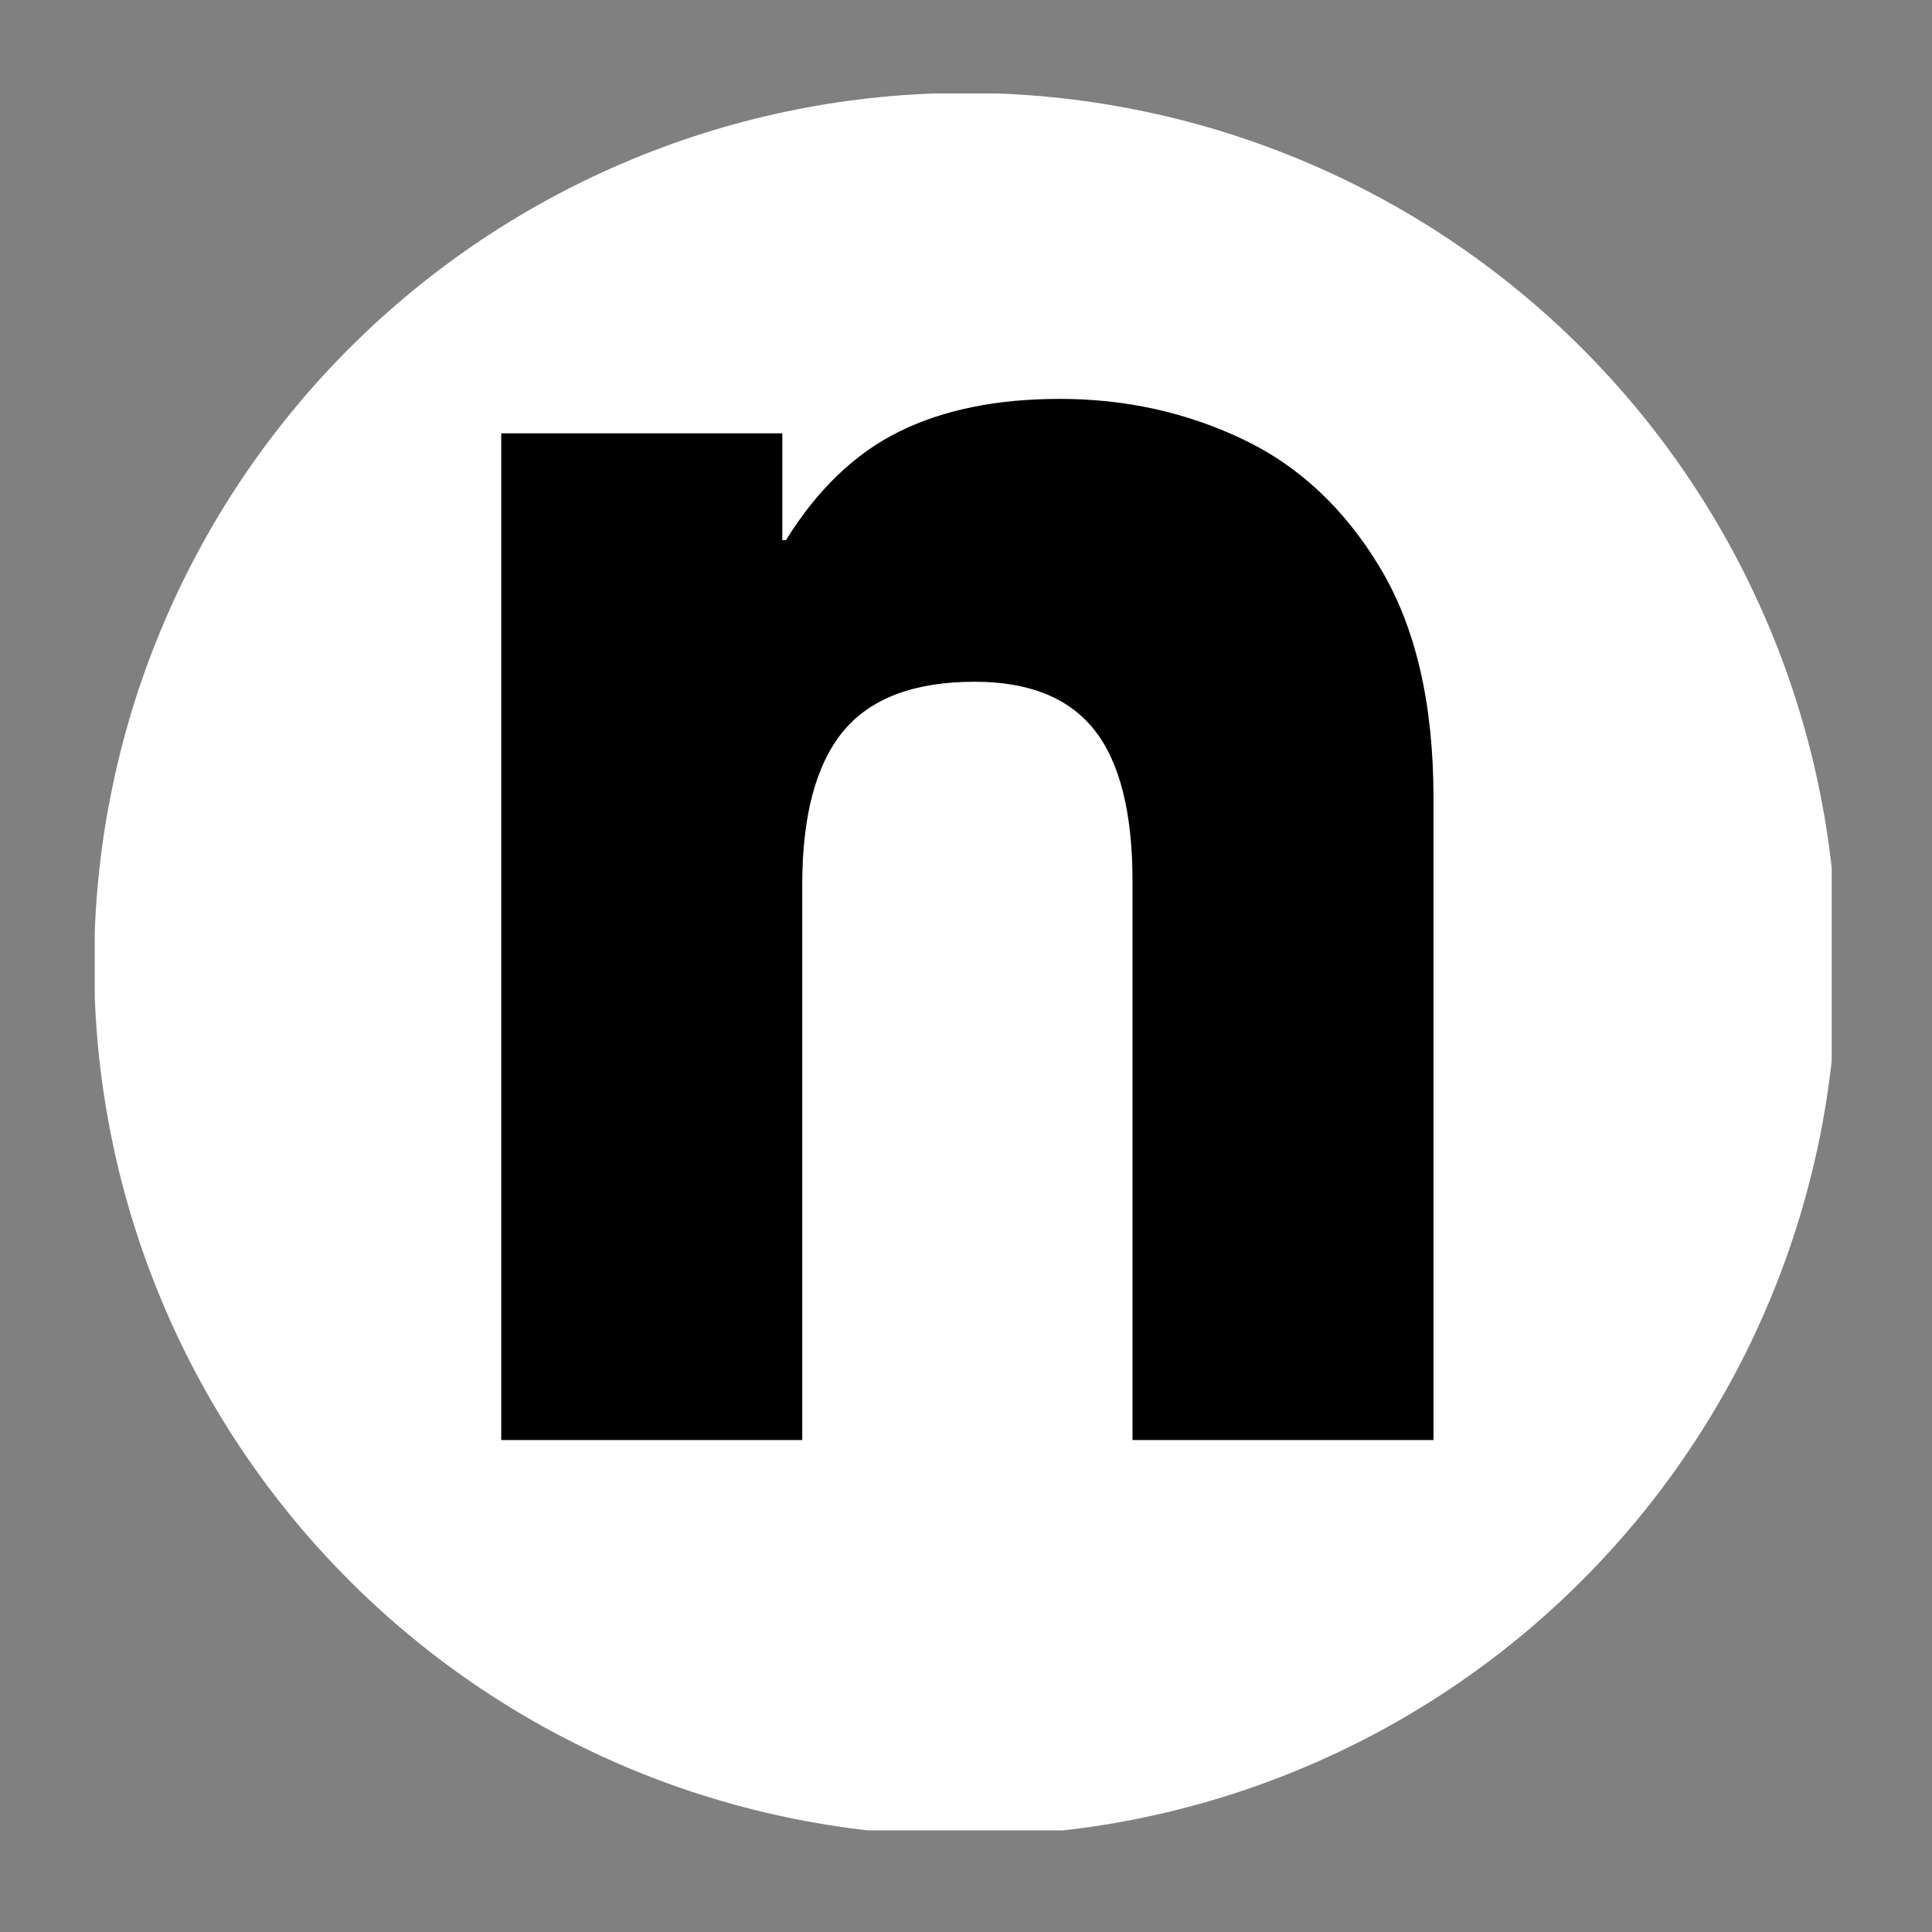 <svg version="1.0" preserveAspectRatio="xMidYMid meet" height="180" viewBox="0 0 135 135" zoomAndPan="magnify" width="180" xmlns:xlink="http://www.w3.org/1999/xlink" xmlns="http://www.w3.org/2000/svg"><rect x="0" y="0" width="135" height="135" fill="#808080" stroke="none"/><defs><g></g><clipPath id="a30cde7a10"><path clip-rule="nonzero" d="M 6.621 6.531 L 127.992 6.531 L 127.992 127.902 L 6.621 127.902 Z M 6.621 6.531"></path></clipPath></defs><g clip-path="url(#a30cde7a10)"><path fill-rule="nonzero" fill-opacity="1" d="M 128.367 67.387 C 128.367 69.383 128.27 71.371 128.074 73.355 C 127.879 75.34 127.586 77.312 127.199 79.27 C 126.809 81.223 126.324 83.156 125.746 85.066 C 125.168 86.973 124.496 88.848 123.734 90.691 C 122.969 92.535 122.117 94.336 121.18 96.094 C 120.238 97.852 119.215 99.562 118.105 101.219 C 116.996 102.879 115.812 104.477 114.547 106.02 C 113.281 107.562 111.941 109.035 110.531 110.445 C 109.121 111.859 107.648 113.195 106.105 114.461 C 104.562 115.727 102.965 116.914 101.305 118.02 C 99.648 119.129 97.938 120.152 96.18 121.094 C 94.422 122.031 92.621 122.883 90.777 123.648 C 88.934 124.41 87.059 125.082 85.152 125.66 C 83.242 126.238 81.309 126.723 79.355 127.113 C 77.398 127.504 75.426 127.793 73.441 127.988 C 71.457 128.184 69.469 128.281 67.473 128.281 C 65.48 128.281 63.488 128.184 61.504 127.988 C 59.52 127.793 57.551 127.504 55.594 127.113 C 53.637 126.723 51.703 126.238 49.797 125.66 C 47.887 125.082 46.012 124.41 44.168 123.648 C 42.328 122.883 40.527 122.031 38.77 121.094 C 37.008 120.152 35.301 119.129 33.641 118.02 C 31.984 116.914 30.383 115.727 28.844 114.461 C 27.301 113.195 25.824 111.859 24.414 110.445 C 23.004 109.035 21.664 107.562 20.402 106.02 C 19.137 104.477 17.949 102.879 16.84 101.219 C 15.734 99.562 14.707 97.852 13.77 96.094 C 12.828 94.336 11.977 92.535 11.215 90.691 C 10.449 88.848 9.777 86.973 9.199 85.066 C 8.621 83.156 8.137 81.223 7.75 79.27 C 7.359 77.312 7.066 75.34 6.871 73.355 C 6.676 71.371 6.578 69.383 6.578 67.387 C 6.578 65.395 6.676 63.402 6.871 61.418 C 7.066 59.434 7.359 57.465 7.75 55.508 C 8.137 53.551 8.621 51.621 9.199 49.711 C 9.777 47.801 10.449 45.926 11.215 44.086 C 11.977 42.242 12.828 40.441 13.77 38.684 C 14.707 36.922 15.734 35.215 16.84 33.555 C 17.949 31.898 19.137 30.297 20.402 28.758 C 21.664 27.215 23.004 25.738 24.414 24.328 C 25.824 22.918 27.301 21.582 28.844 20.316 C 30.383 19.051 31.984 17.863 33.641 16.754 C 35.301 15.648 37.008 14.625 38.77 13.684 C 40.527 12.742 42.328 11.891 44.168 11.129 C 46.012 10.363 47.887 9.695 49.797 9.113 C 51.703 8.535 53.637 8.051 55.594 7.664 C 57.551 7.273 59.52 6.98 61.504 6.785 C 63.488 6.59 65.48 6.492 67.473 6.492 C 69.469 6.492 71.457 6.59 73.441 6.785 C 75.426 6.98 77.398 7.273 79.355 7.664 C 81.309 8.051 83.242 8.535 85.152 9.113 C 87.059 9.695 88.934 10.363 90.777 11.129 C 92.621 11.891 94.422 12.742 96.18 13.684 C 97.938 14.625 99.648 15.648 101.305 16.754 C 102.965 17.863 104.562 19.051 106.105 20.316 C 107.648 21.582 109.121 22.918 110.531 24.328 C 111.941 25.738 113.281 27.215 114.547 28.758 C 115.812 30.297 116.996 31.898 118.105 33.555 C 119.215 35.215 120.238 36.922 121.18 38.684 C 122.117 40.441 122.969 42.242 123.734 44.086 C 124.496 45.926 125.168 47.801 125.746 49.711 C 126.324 51.621 126.809 53.551 127.199 55.508 C 127.586 57.465 127.879 59.434 128.074 61.418 C 128.27 63.402 128.367 65.395 128.367 67.387 Z M 128.367 67.387" fill="#ffffff"></path></g><g fill-opacity="1" fill="#000000"><g transform="translate(27.416, 100.622)"><g><path d="M 40.688 -52.984 C 36.457 -52.984 33.391 -51.82 31.484 -49.5 C 29.586 -47.176 28.641 -43.602 28.641 -38.781 L 28.641 0 L 7.609 0 L 7.609 -70.344 L 27.25 -70.344 L 27.25 -62.875 L 27.5 -62.875 C 29.695 -66.414 32.336 -68.945 35.422 -70.469 C 38.504 -71.988 42.242 -72.75 46.641 -72.75 C 51.203 -72.75 55.445 -71.816 59.375 -69.953 C 63.312 -68.098 66.523 -65.098 69.016 -60.953 C 71.504 -56.816 72.75 -51.457 72.75 -44.875 L 72.75 0 L 51.719 0 L 51.719 -39.031 C 51.719 -43.852 50.828 -47.383 49.047 -49.625 C 47.273 -51.863 44.488 -52.984 40.688 -52.984 Z M 40.688 -52.984"></path></g></g></g></svg>